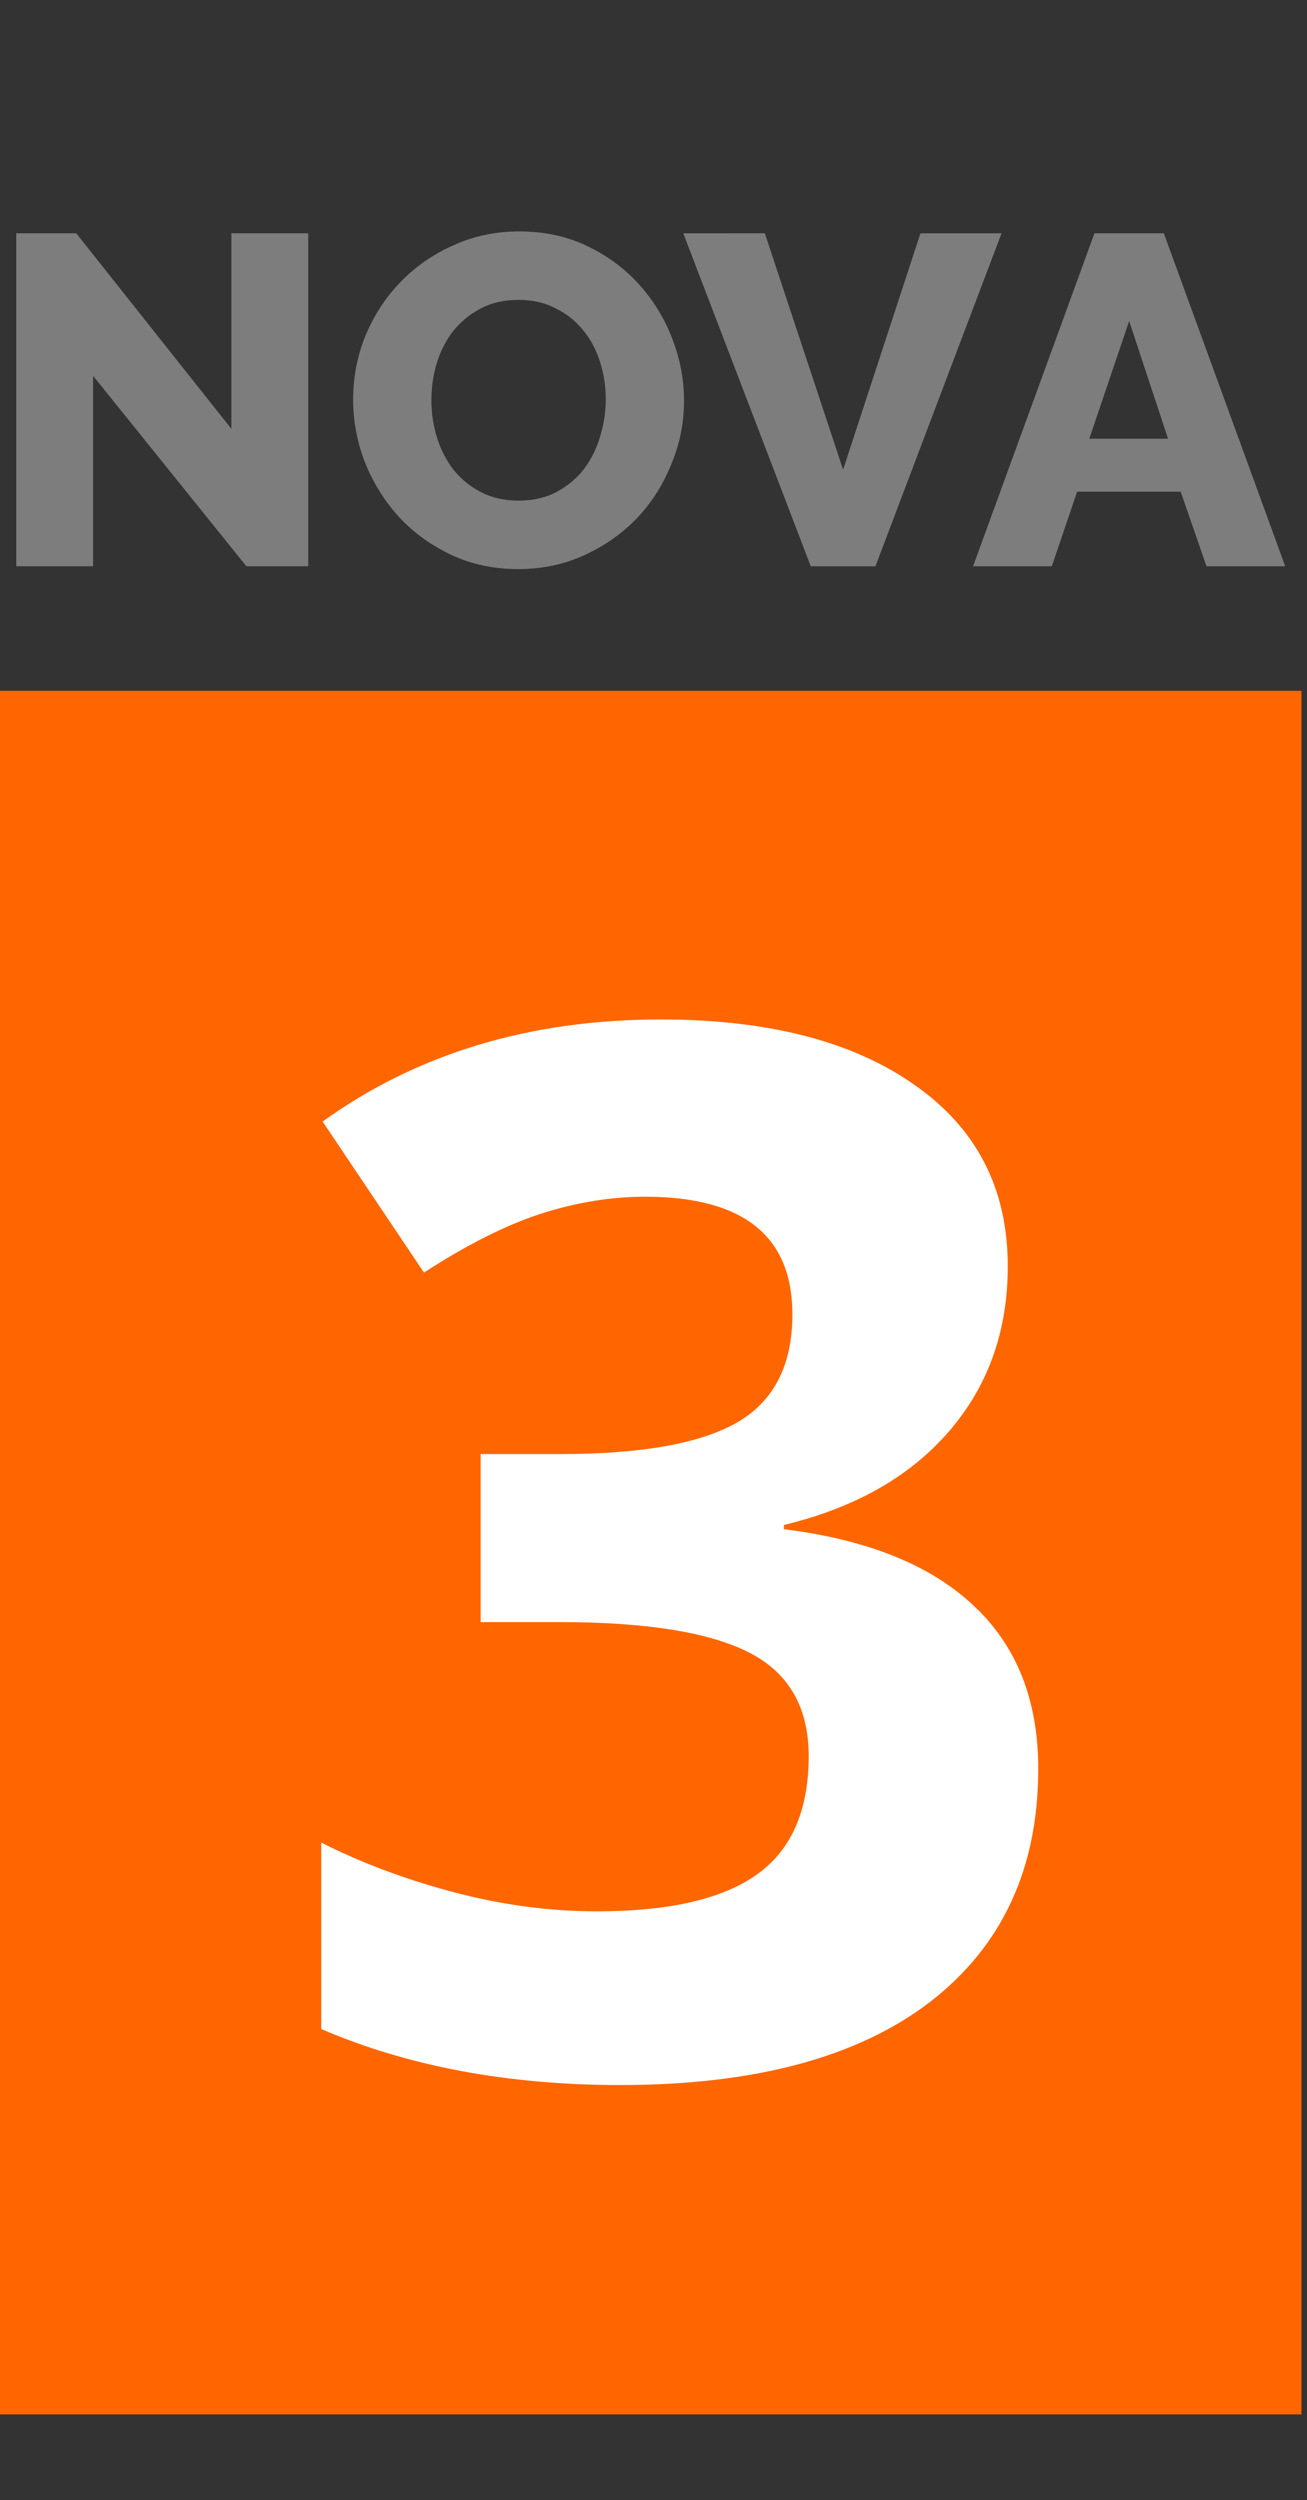 <svg xmlns="http://www.w3.org/2000/svg" width="68" height="130"><rect width="100%" height="100%" fill="#333333" stroke="none"/><path style="opacity:1;fill:#f60;fill-opacity:1;fill-rule:nonzero;stroke-width:13.345" d="M0 208.847h744.094v984.831H0z" transform="matrix(.091 0 0 .091 0 16.914)"/><g aria-label="NOVA" style="font-style:normal;font-variant:normal;font-weight:800;font-stretch:normal;font-size:267.972px;line-height:0%;font-family:Raleway;-inkscape-font-specification:'Raleway Ultra-Bold';letter-spacing:0;word-spacing:0;fill:#7d7d7d;fill-opacity:1;stroke:none;stroke-width:22.331px;stroke-linecap:butt;stroke-linejoin:miter;stroke-opacity:1"><path d="M53.238 28.895V137.69H9.291v-190.26h34.3L132.29 59.176V-52.57h43.947v190.26h-35.372zM296.226 139.3q-21.17 0-38.588-8.308-17.418-8.307-29.745-21.706-12.327-13.666-19.294-31.084-6.7-17.419-6.7-35.909 0-18.758 6.968-36.176 7.235-17.418 19.83-30.549 12.863-13.398 30.28-21.17 17.419-8.039 38.053-8.039 21.17 0 38.588 8.308 17.418 8.307 29.745 21.973 12.326 13.667 19.026 31.085 6.699 17.418 6.699 35.372 0 18.758-7.235 36.177-6.968 17.418-19.562 30.816-12.595 13.13-30.013 21.17-17.418 8.04-38.052 8.04zM246.65 42.83q0 10.986 3.216 21.437 3.215 10.183 9.379 18.222 6.431 8.04 15.81 12.863 9.38 4.823 21.438 4.823 12.594 0 21.973-5.091 9.38-5.092 15.543-13.13 6.163-8.308 9.11-18.49 3.217-10.452 3.217-21.17 0-10.987-3.216-21.17-3.216-10.451-9.647-18.222-6.431-8.04-15.81-12.595-9.111-4.824-21.17-4.824-12.595 0-21.974 5.092-9.111 4.823-15.542 12.862-6.164 8.04-9.38 18.49-2.947 10.183-2.947 20.902zM437.28-52.569 482.03 82.49l44.216-135.058h46.36l-72.085 190.26h-36.98l-72.889-190.26ZM625.74-52.569h39.66l69.404 190.26h-45.02l-14.738-42.607h-59.222l-14.47 42.607h-45.02Zm42.07 117.372-22.24-67.26-22.778 67.26Z" style="font-style:normal;font-variant:normal;font-weight:800;font-stretch:normal;font-family:Raleway;-inkscape-font-specification:'Raleway Ultra-Bold';fill:#7d7d7d;fill-opacity:1;stroke-width:22.331px" transform="matrix(.091 0 0 .091 0 16.914)"/></g><g style="font-style:normal;font-weight:400;font-size:829.604px;line-height:1.25;font-family:sans-serif;letter-spacing:0;word-spacing:0;fill:#fff;fill-opacity:1;stroke:none;stroke-width:20.74"><path d="M576.18 537.61q0 55.496-33.622 94.383-33.622 38.888-94.384 53.471v2.43q71.7 8.912 108.562 43.75 36.862 34.43 36.862 93.168 0 85.471-61.977 133.27-61.977 47.395-177.02 47.395-96.409 0-170.944-32.001V866.94q34.432 17.418 75.75 28.355 41.318 10.938 81.826 10.938 61.978 0 91.548-21.065 29.571-21.064 29.571-67.648 0-41.723-34.026-59.142-34.027-17.418-108.562-17.418H274.8v-96.004h45.774q68.864 0 100.46-17.823 32.001-18.23 32.001-61.978 0-67.243-84.256-67.243-29.166 0-59.547 9.722-29.976 9.722-66.838 33.622l-57.927-86.282q81.016-58.332 193.224-58.332 91.953 0 145.018 37.267 53.47 37.268 53.47 103.7z" style="font-style:normal;font-variant:normal;font-weight:700;font-stretch:normal;font-family:'Open Sans';-inkscape-font-specification:'Open Sans Bold';fill:#fff;stroke-width:20.74" transform="matrix(.091 0 0 .091 0 16.914)" aria-label="3"/></g></svg>